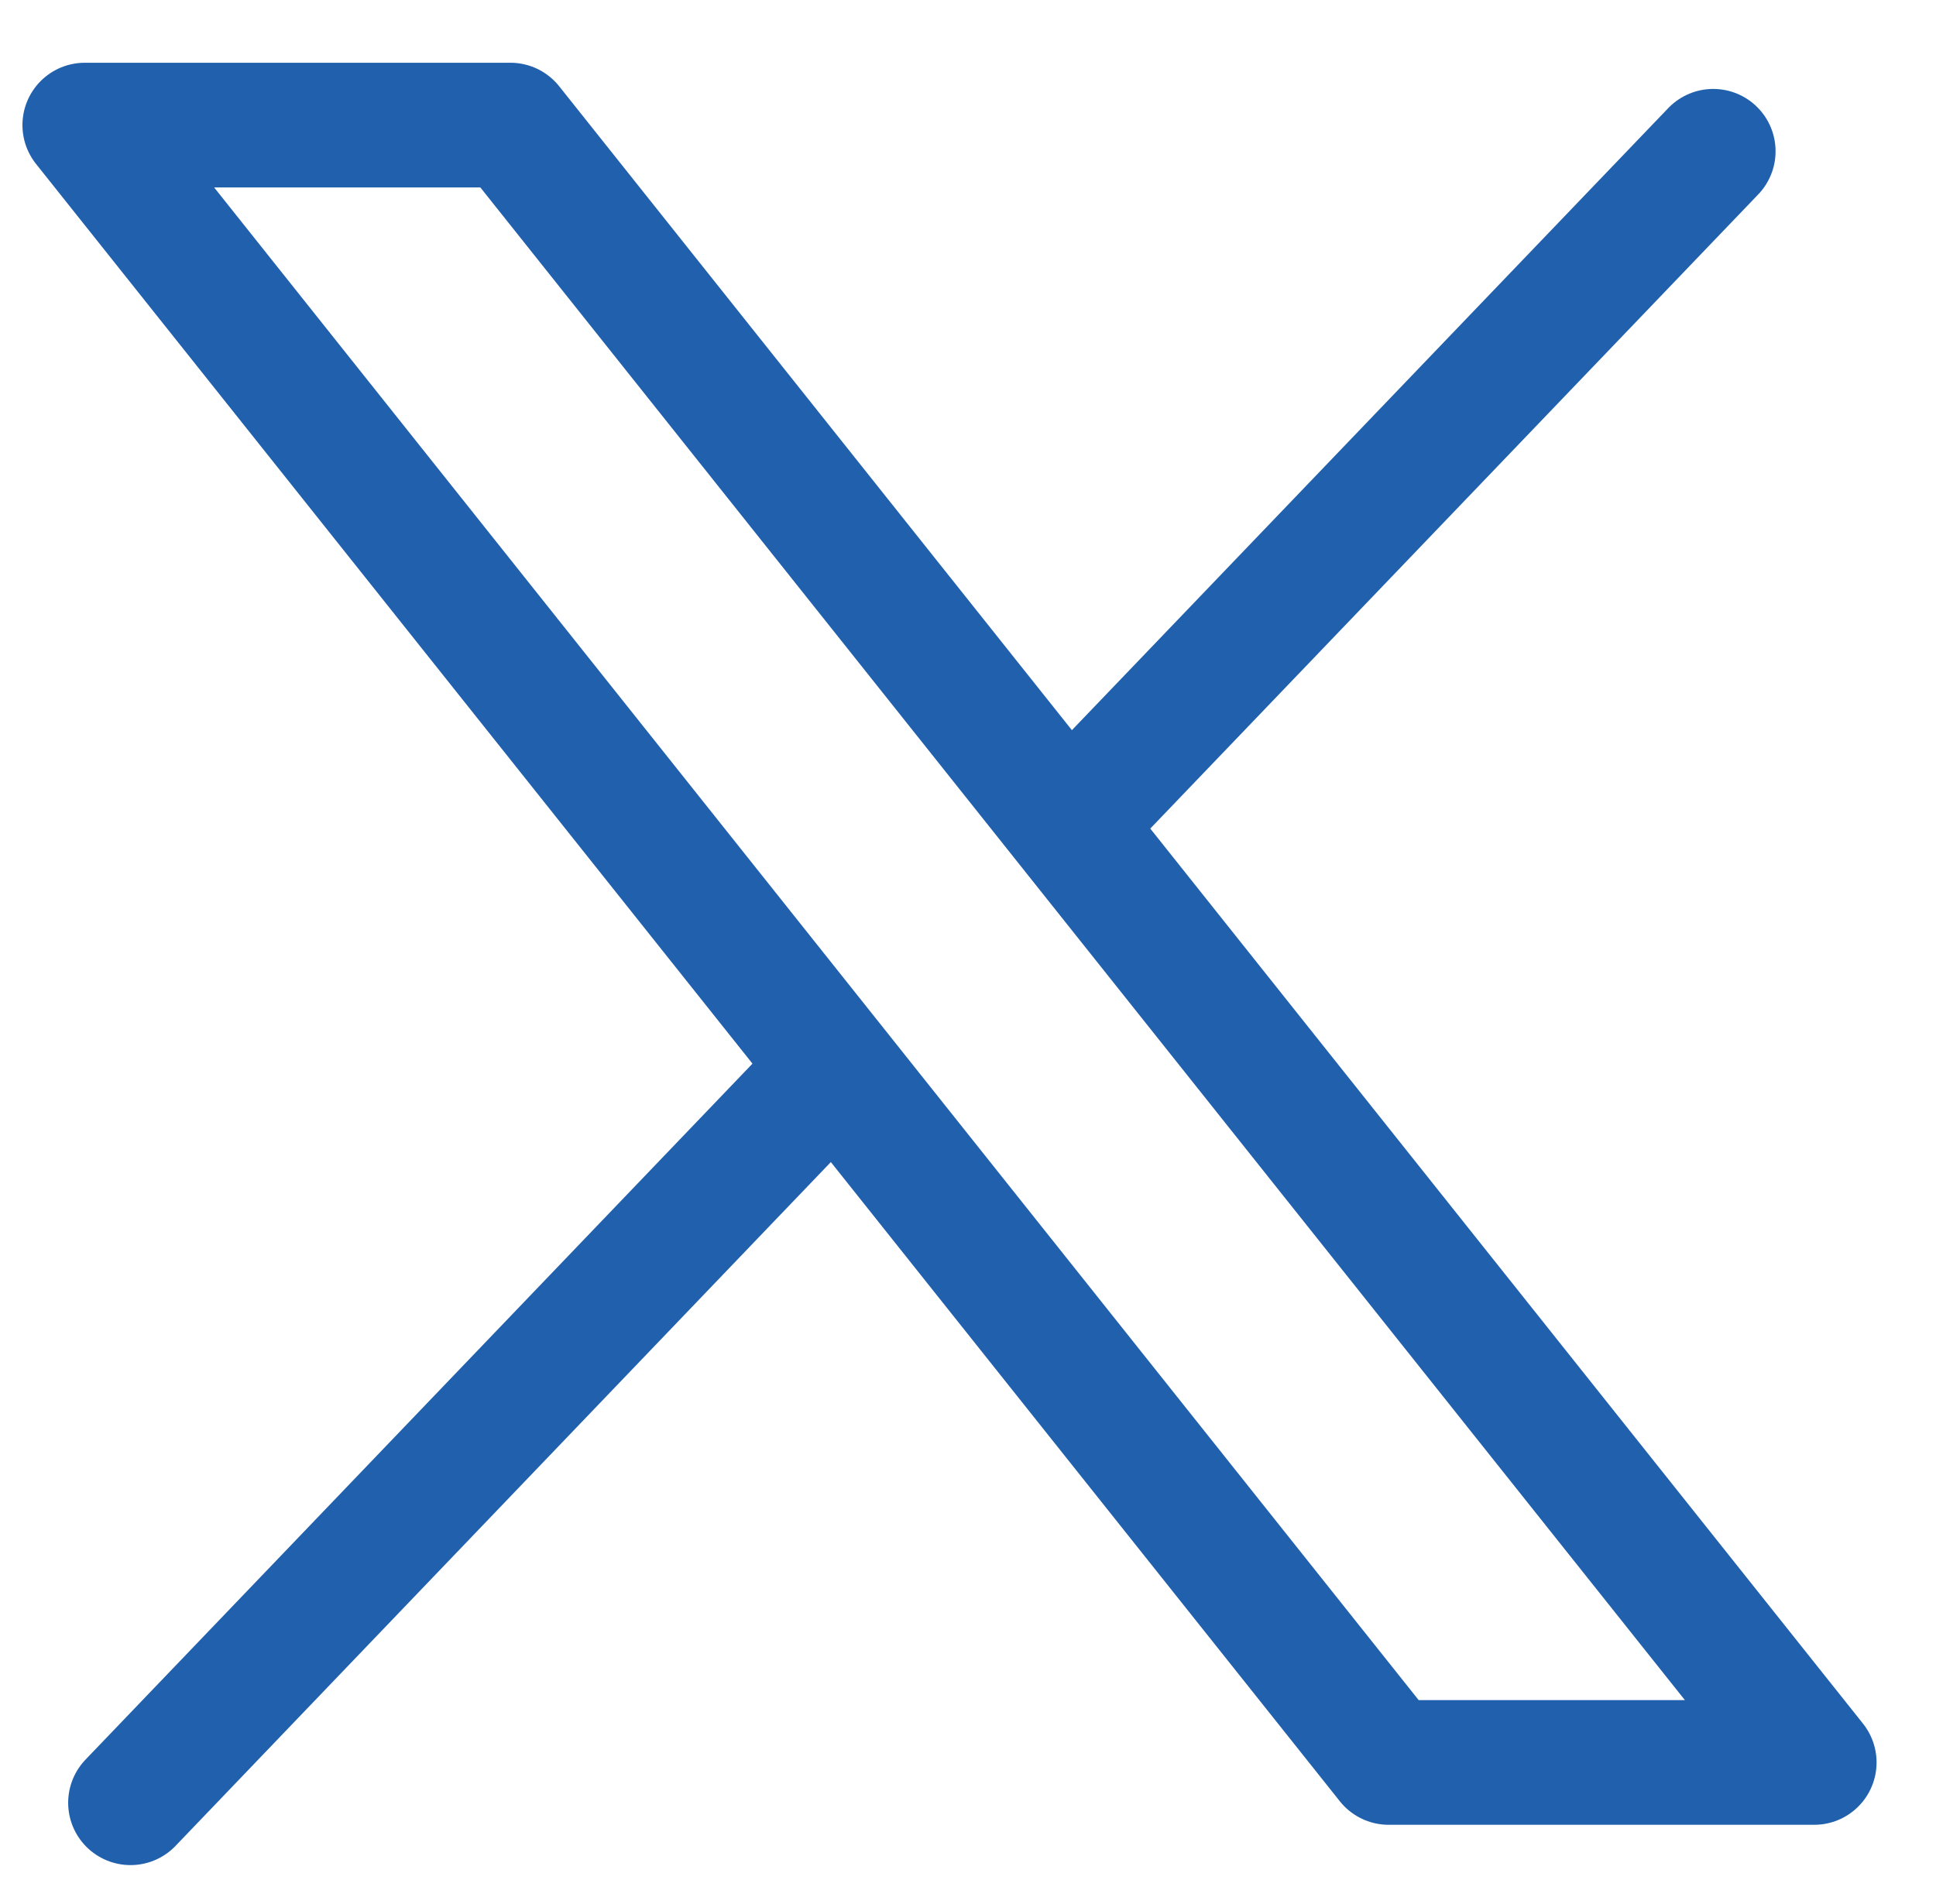<?xml version="1.0" encoding="UTF-8"?>
<svg id="Layer_1" xmlns="http://www.w3.org/2000/svg" version="1.1" viewBox="0 0 46.58 45.82">
  <!-- Generator: Adobe Illustrator 29.5.1, SVG Export Plug-In . SVG Version: 2.1.0 Build 141)  -->
  <defs>
    <style>
      .st0 {
        fill: none;
      }

      .st0, .st1 {
        stroke: #2060ad;
        stroke-linecap: round;
        stroke-linejoin: round;
        stroke-width: 3px;
      }

      .st1 {
        fill: #2060ad;
      }
    </style>
  </defs>
  <polygon class="st0" points="43.65 42.41 12.28 3.01 2.04 3.01 33.41 42.41 43.65 42.41"/>
  <line class="st1" x1="19.41" y1="26.4" x2="3.14" y2="43.38"/>
  <line class="st1" x1="41.22" y1="3.64" x2="26.19" y2="19.32"/>
</svg>